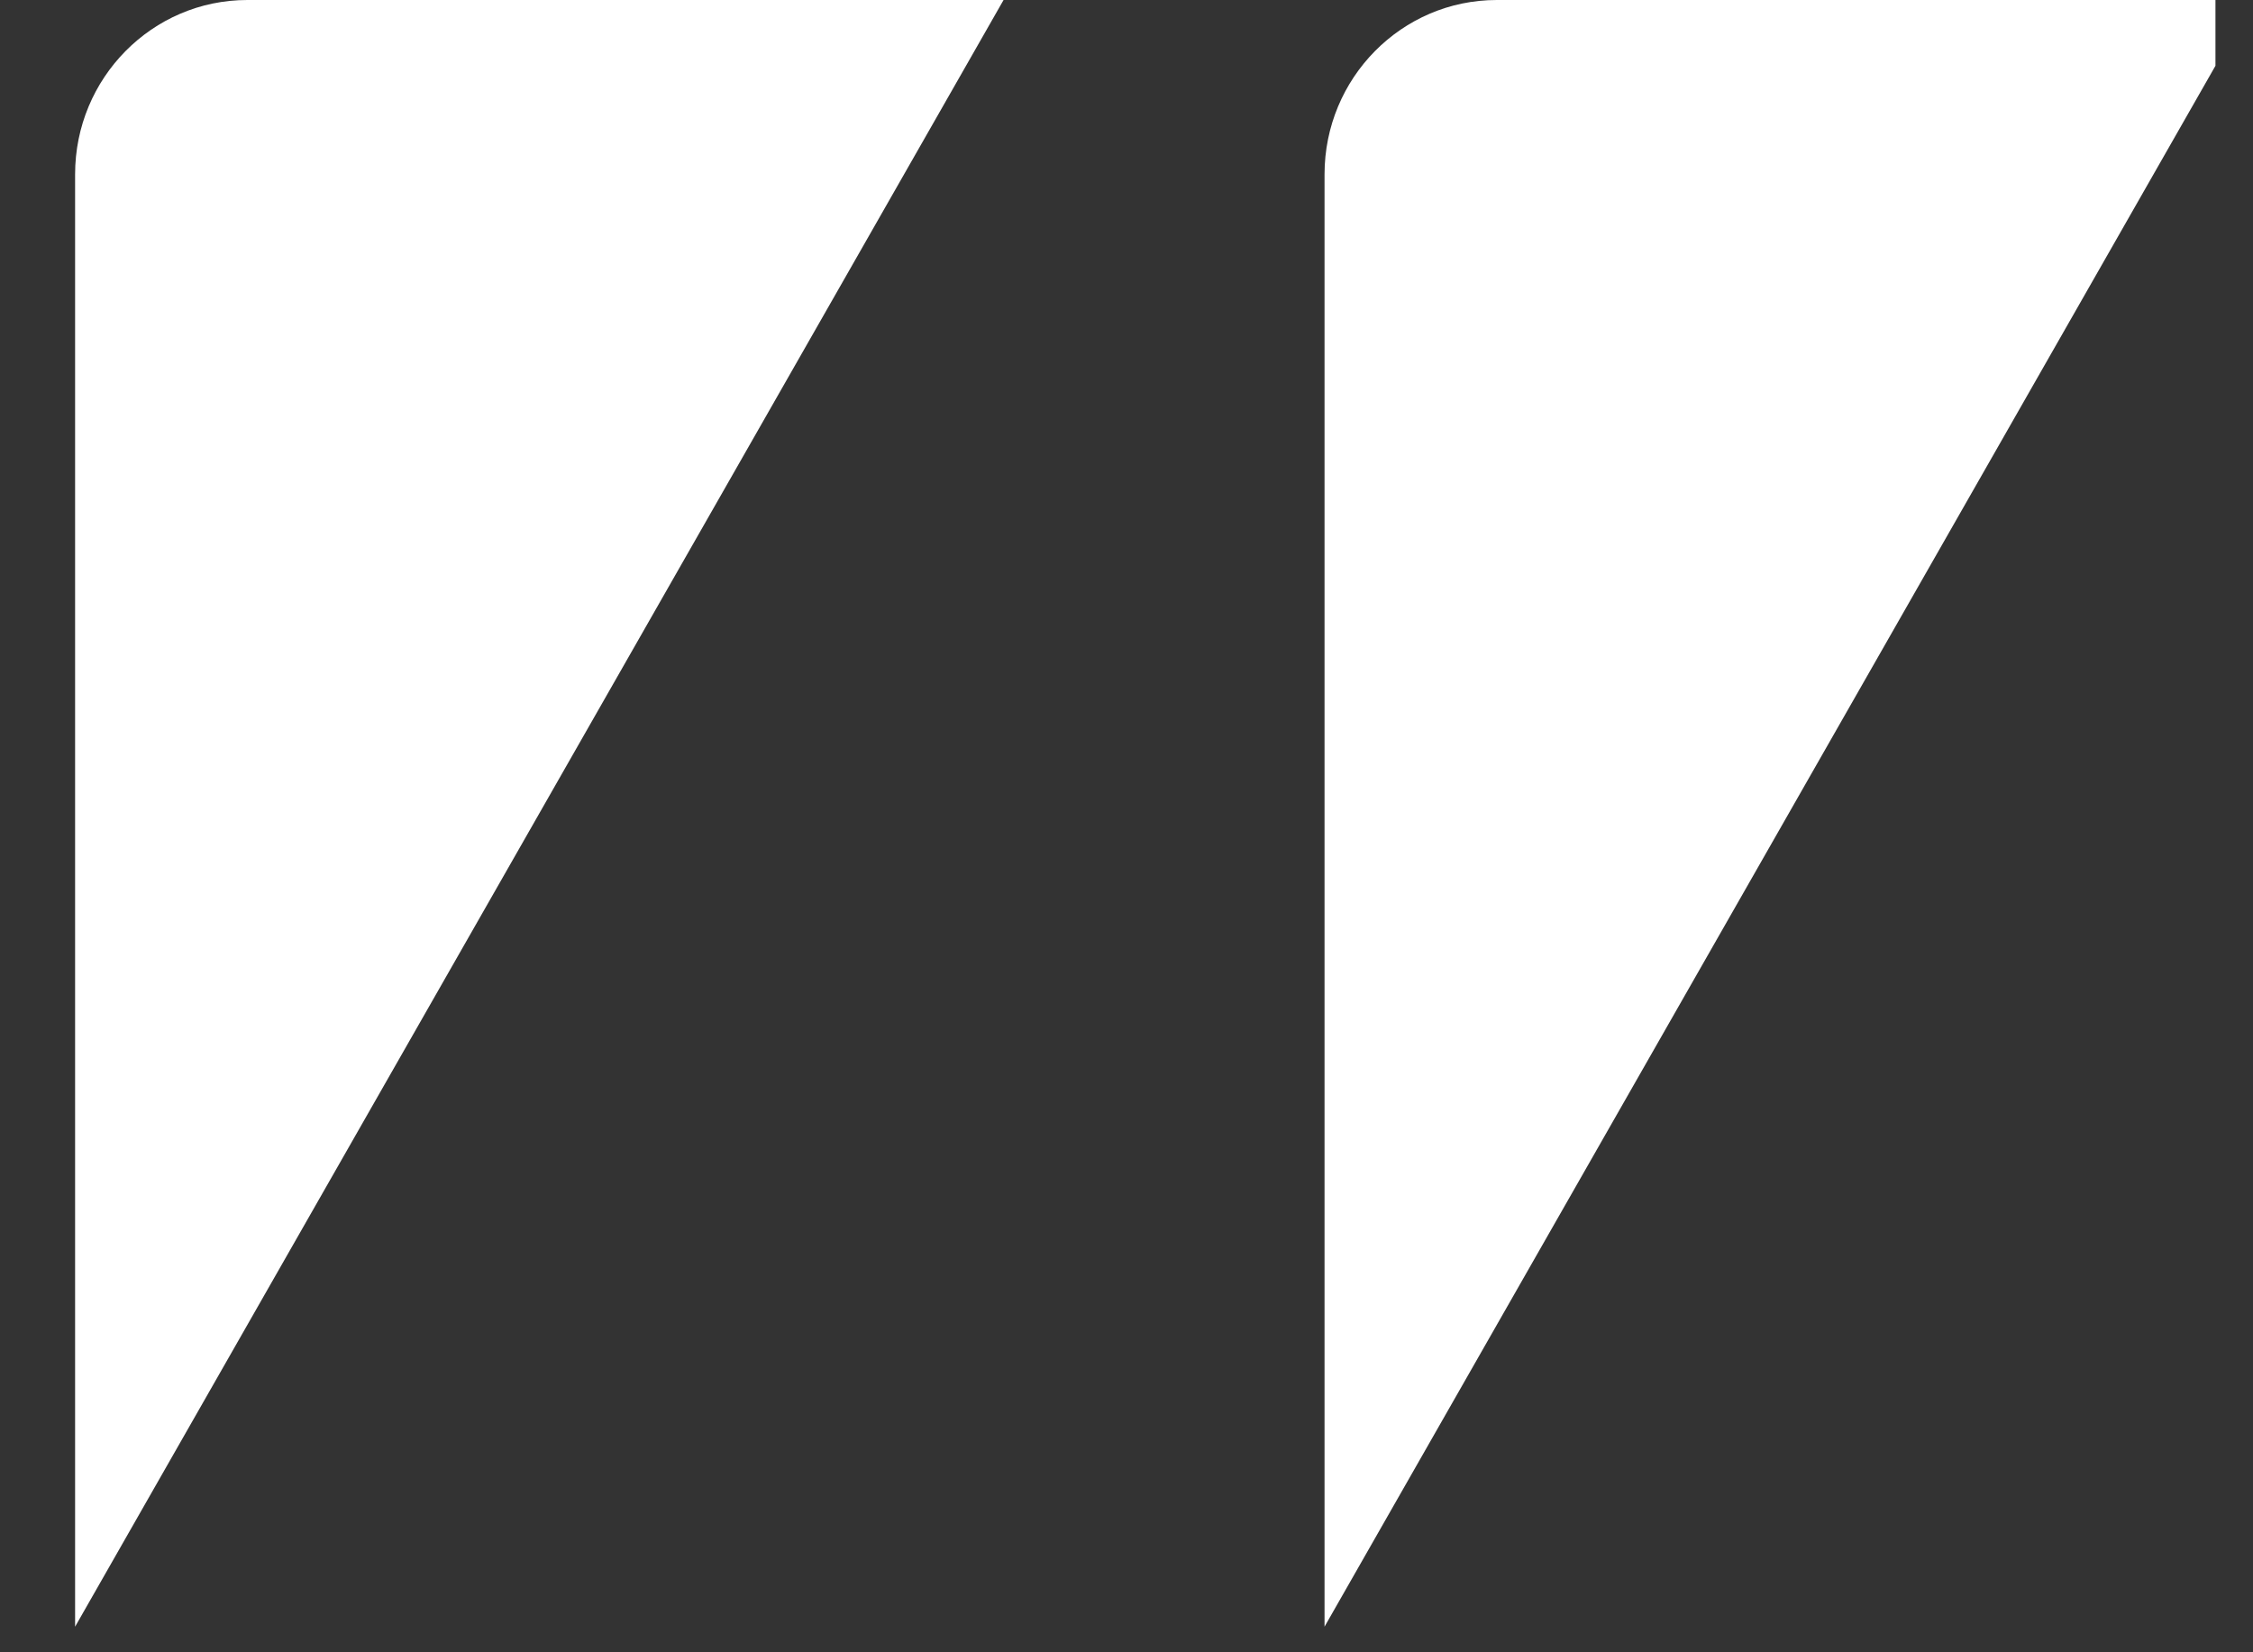 <svg width="30" height="22" viewBox="0 0 30 22" fill="none" xmlns="http://www.w3.org/2000/svg">
<rect x="0" y="0" width="30" height="22" fill="#333333" stroke="none"/>
<g clip-path="url(#clip0_2471_5756)">
<path d="M1 21.659L13.363 1.21441e-07L3.294 0C2.027 -1.529e-08 1 1.039 1 2.321L1 21.659Z" fill="white"/>
<path d="M17.637 21.659L30 1.21441e-07L19.931 0C18.664 -1.529e-08 17.637 1.039 17.637 2.321V21.659Z" fill="white"/>
</g>
<defs>
<clipPath id="clip0_2471_5756">
<rect width="29" height="22" fill="white" transform="translate(0.5)"/>
</clipPath>
</defs>
</svg>
